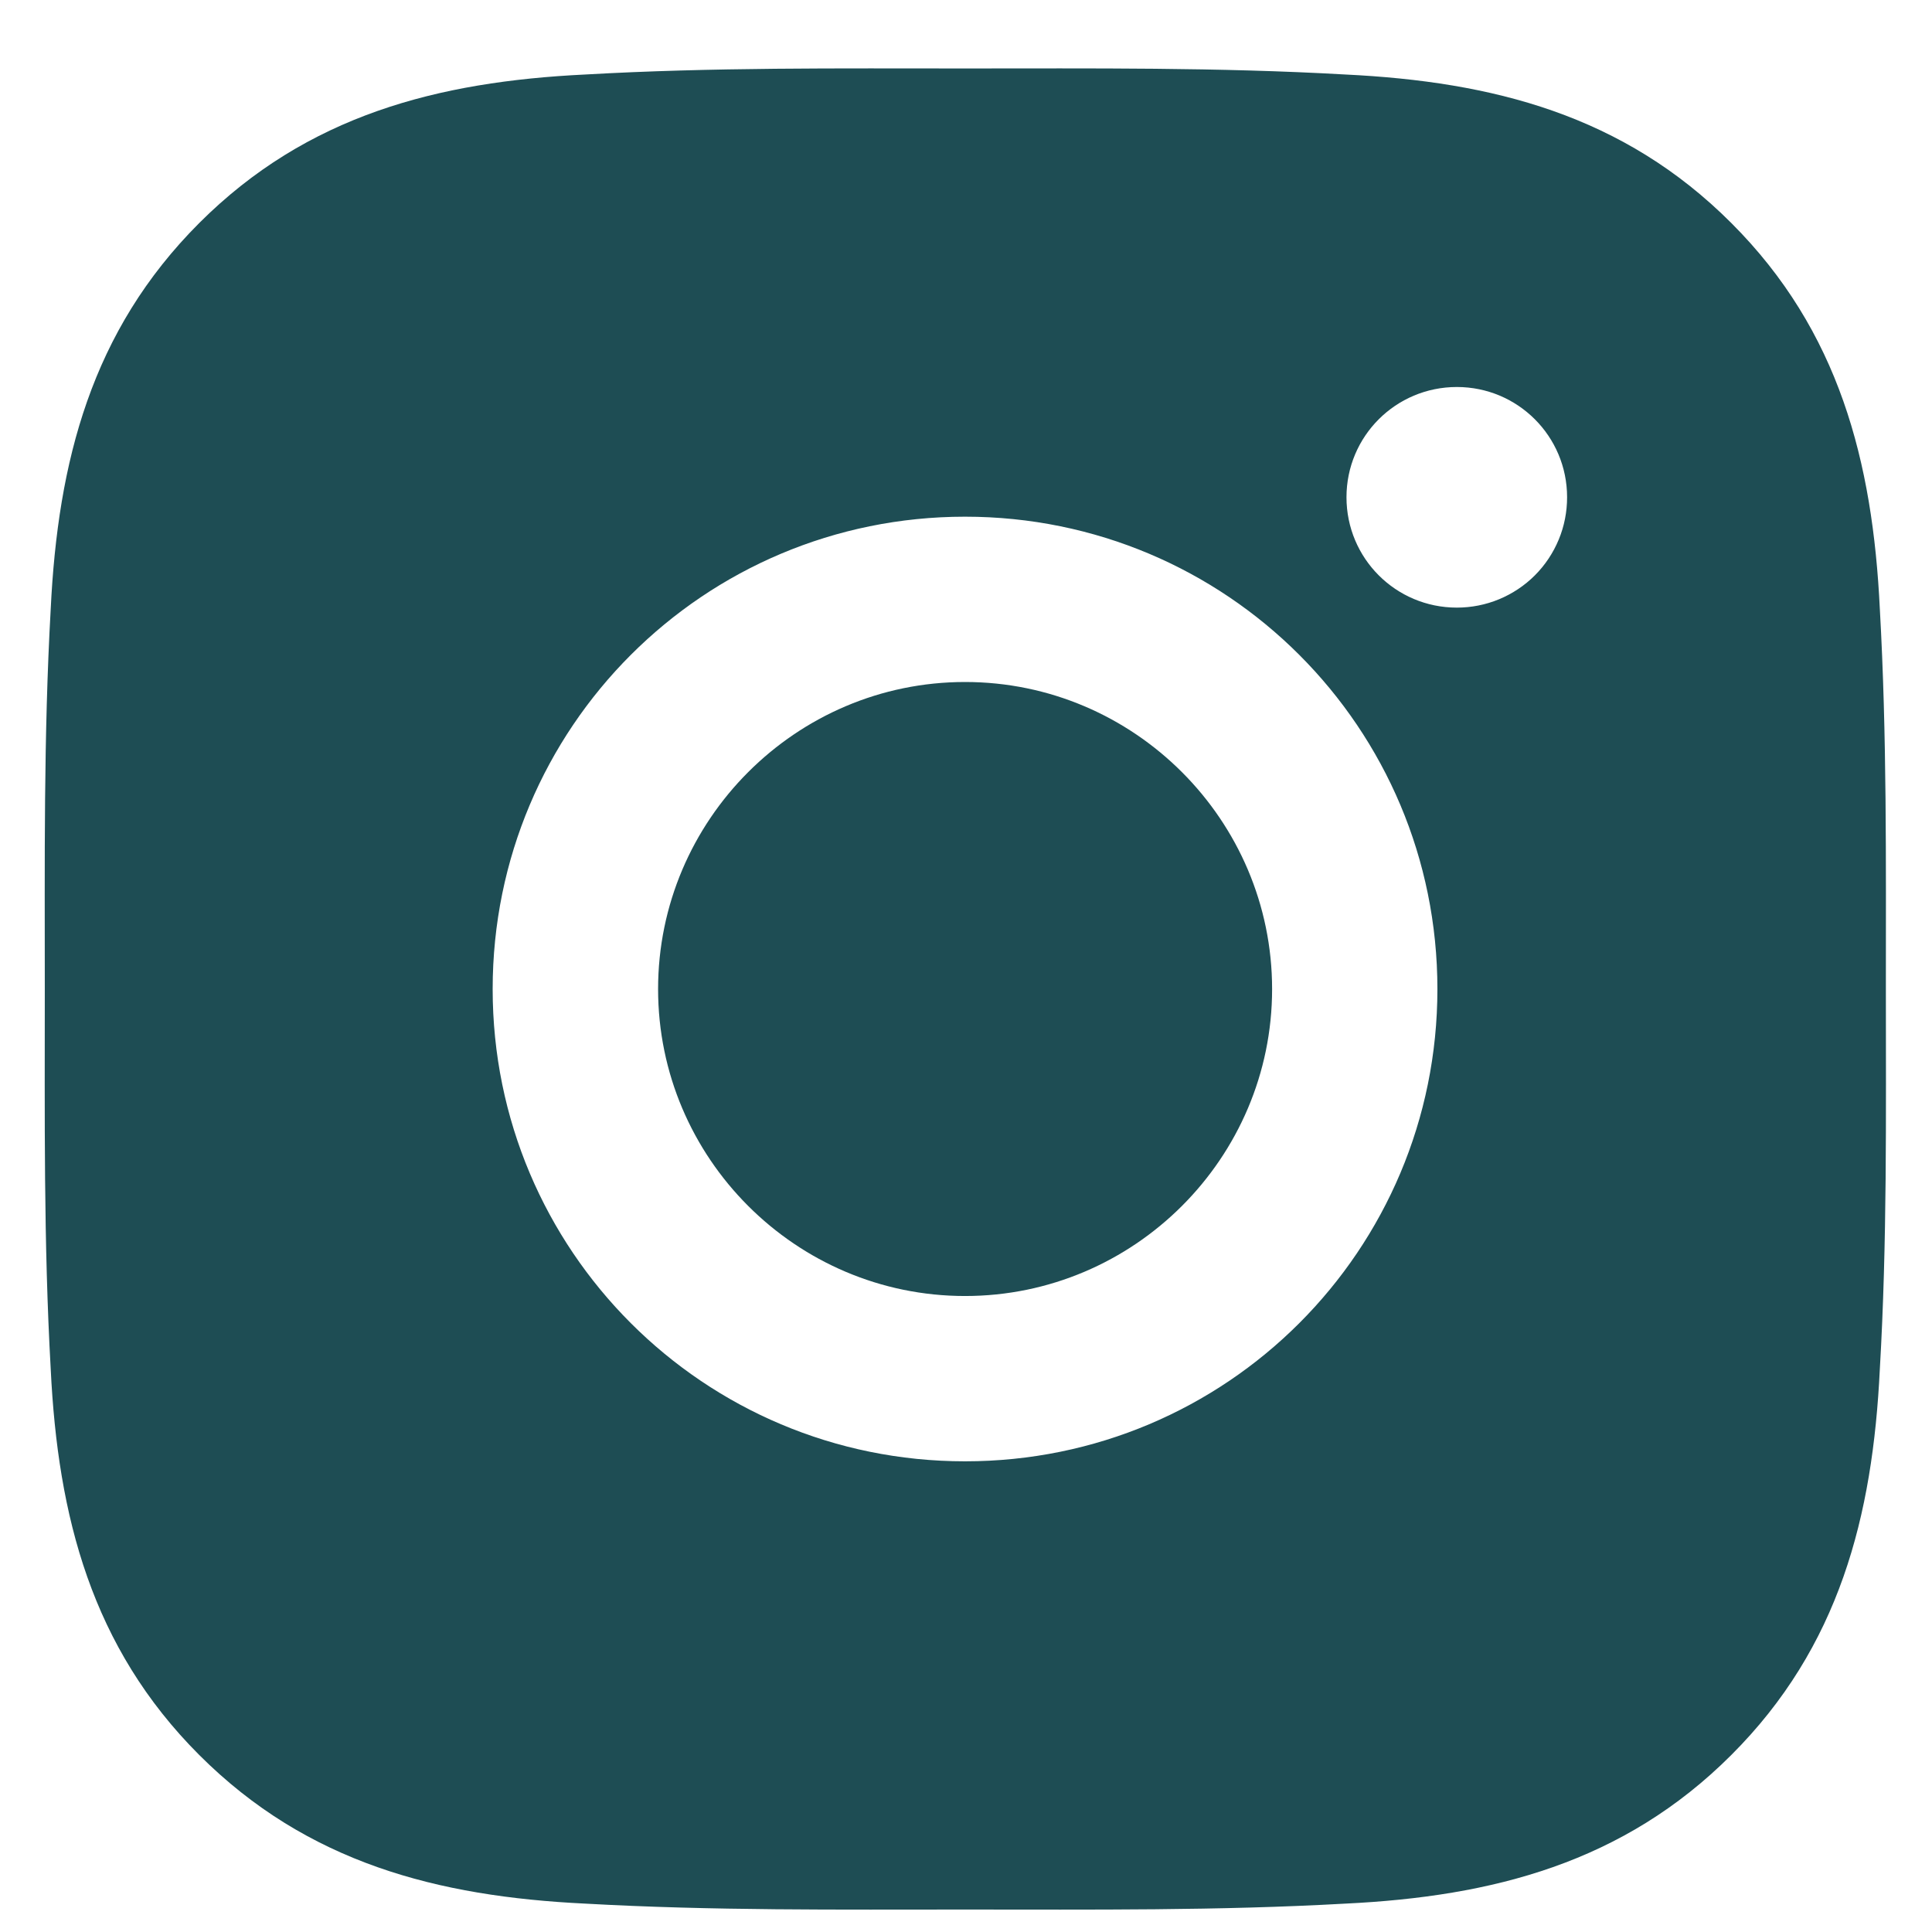 <?xml version="1.0" encoding="UTF-8"?> <svg xmlns="http://www.w3.org/2000/svg" width="16" height="16" viewBox="0 0 16 16" fill="none"><path d="M7.992 5.648C6.592 5.648 5.45 6.791 5.45 8.191C5.45 9.591 6.592 10.733 7.992 10.733C9.392 10.733 10.535 9.591 10.535 8.191C10.535 6.791 9.392 5.648 7.992 5.648ZM15.618 8.191C15.618 7.138 15.627 6.094 15.568 5.043C15.509 3.823 15.231 2.739 14.338 1.847C13.444 0.952 12.362 0.676 11.141 0.617C10.088 0.557 9.045 0.567 7.994 0.567C6.941 0.567 5.898 0.557 4.847 0.617C3.626 0.676 2.543 0.954 1.65 1.847C0.756 2.741 0.479 3.823 0.42 5.043C0.361 6.096 0.371 7.14 0.371 8.191C0.371 9.242 0.361 10.287 0.42 11.338C0.479 12.558 0.758 13.642 1.65 14.534C2.545 15.429 3.626 15.706 4.847 15.765C5.9 15.824 6.943 15.814 7.994 15.814C9.047 15.814 10.09 15.824 11.141 15.765C12.362 15.706 13.445 15.427 14.338 14.534C15.233 13.64 15.509 12.558 15.568 11.338C15.629 10.287 15.618 9.243 15.618 8.191ZM7.992 12.102C5.828 12.102 4.08 10.355 4.08 8.191C4.08 6.026 5.828 4.279 7.992 4.279C10.157 4.279 11.904 6.026 11.904 8.191C11.904 10.355 10.157 12.102 7.992 12.102ZM12.065 5.032C11.559 5.032 11.151 4.624 11.151 4.118C11.151 3.613 11.559 3.205 12.065 3.205C12.57 3.205 12.978 3.613 12.978 4.118C12.978 4.238 12.955 4.357 12.909 4.468C12.863 4.579 12.796 4.68 12.711 4.765C12.626 4.85 12.525 4.917 12.414 4.963C12.303 5.009 12.184 5.032 12.065 5.032Z" fill="#1E4D54"></path></svg> 